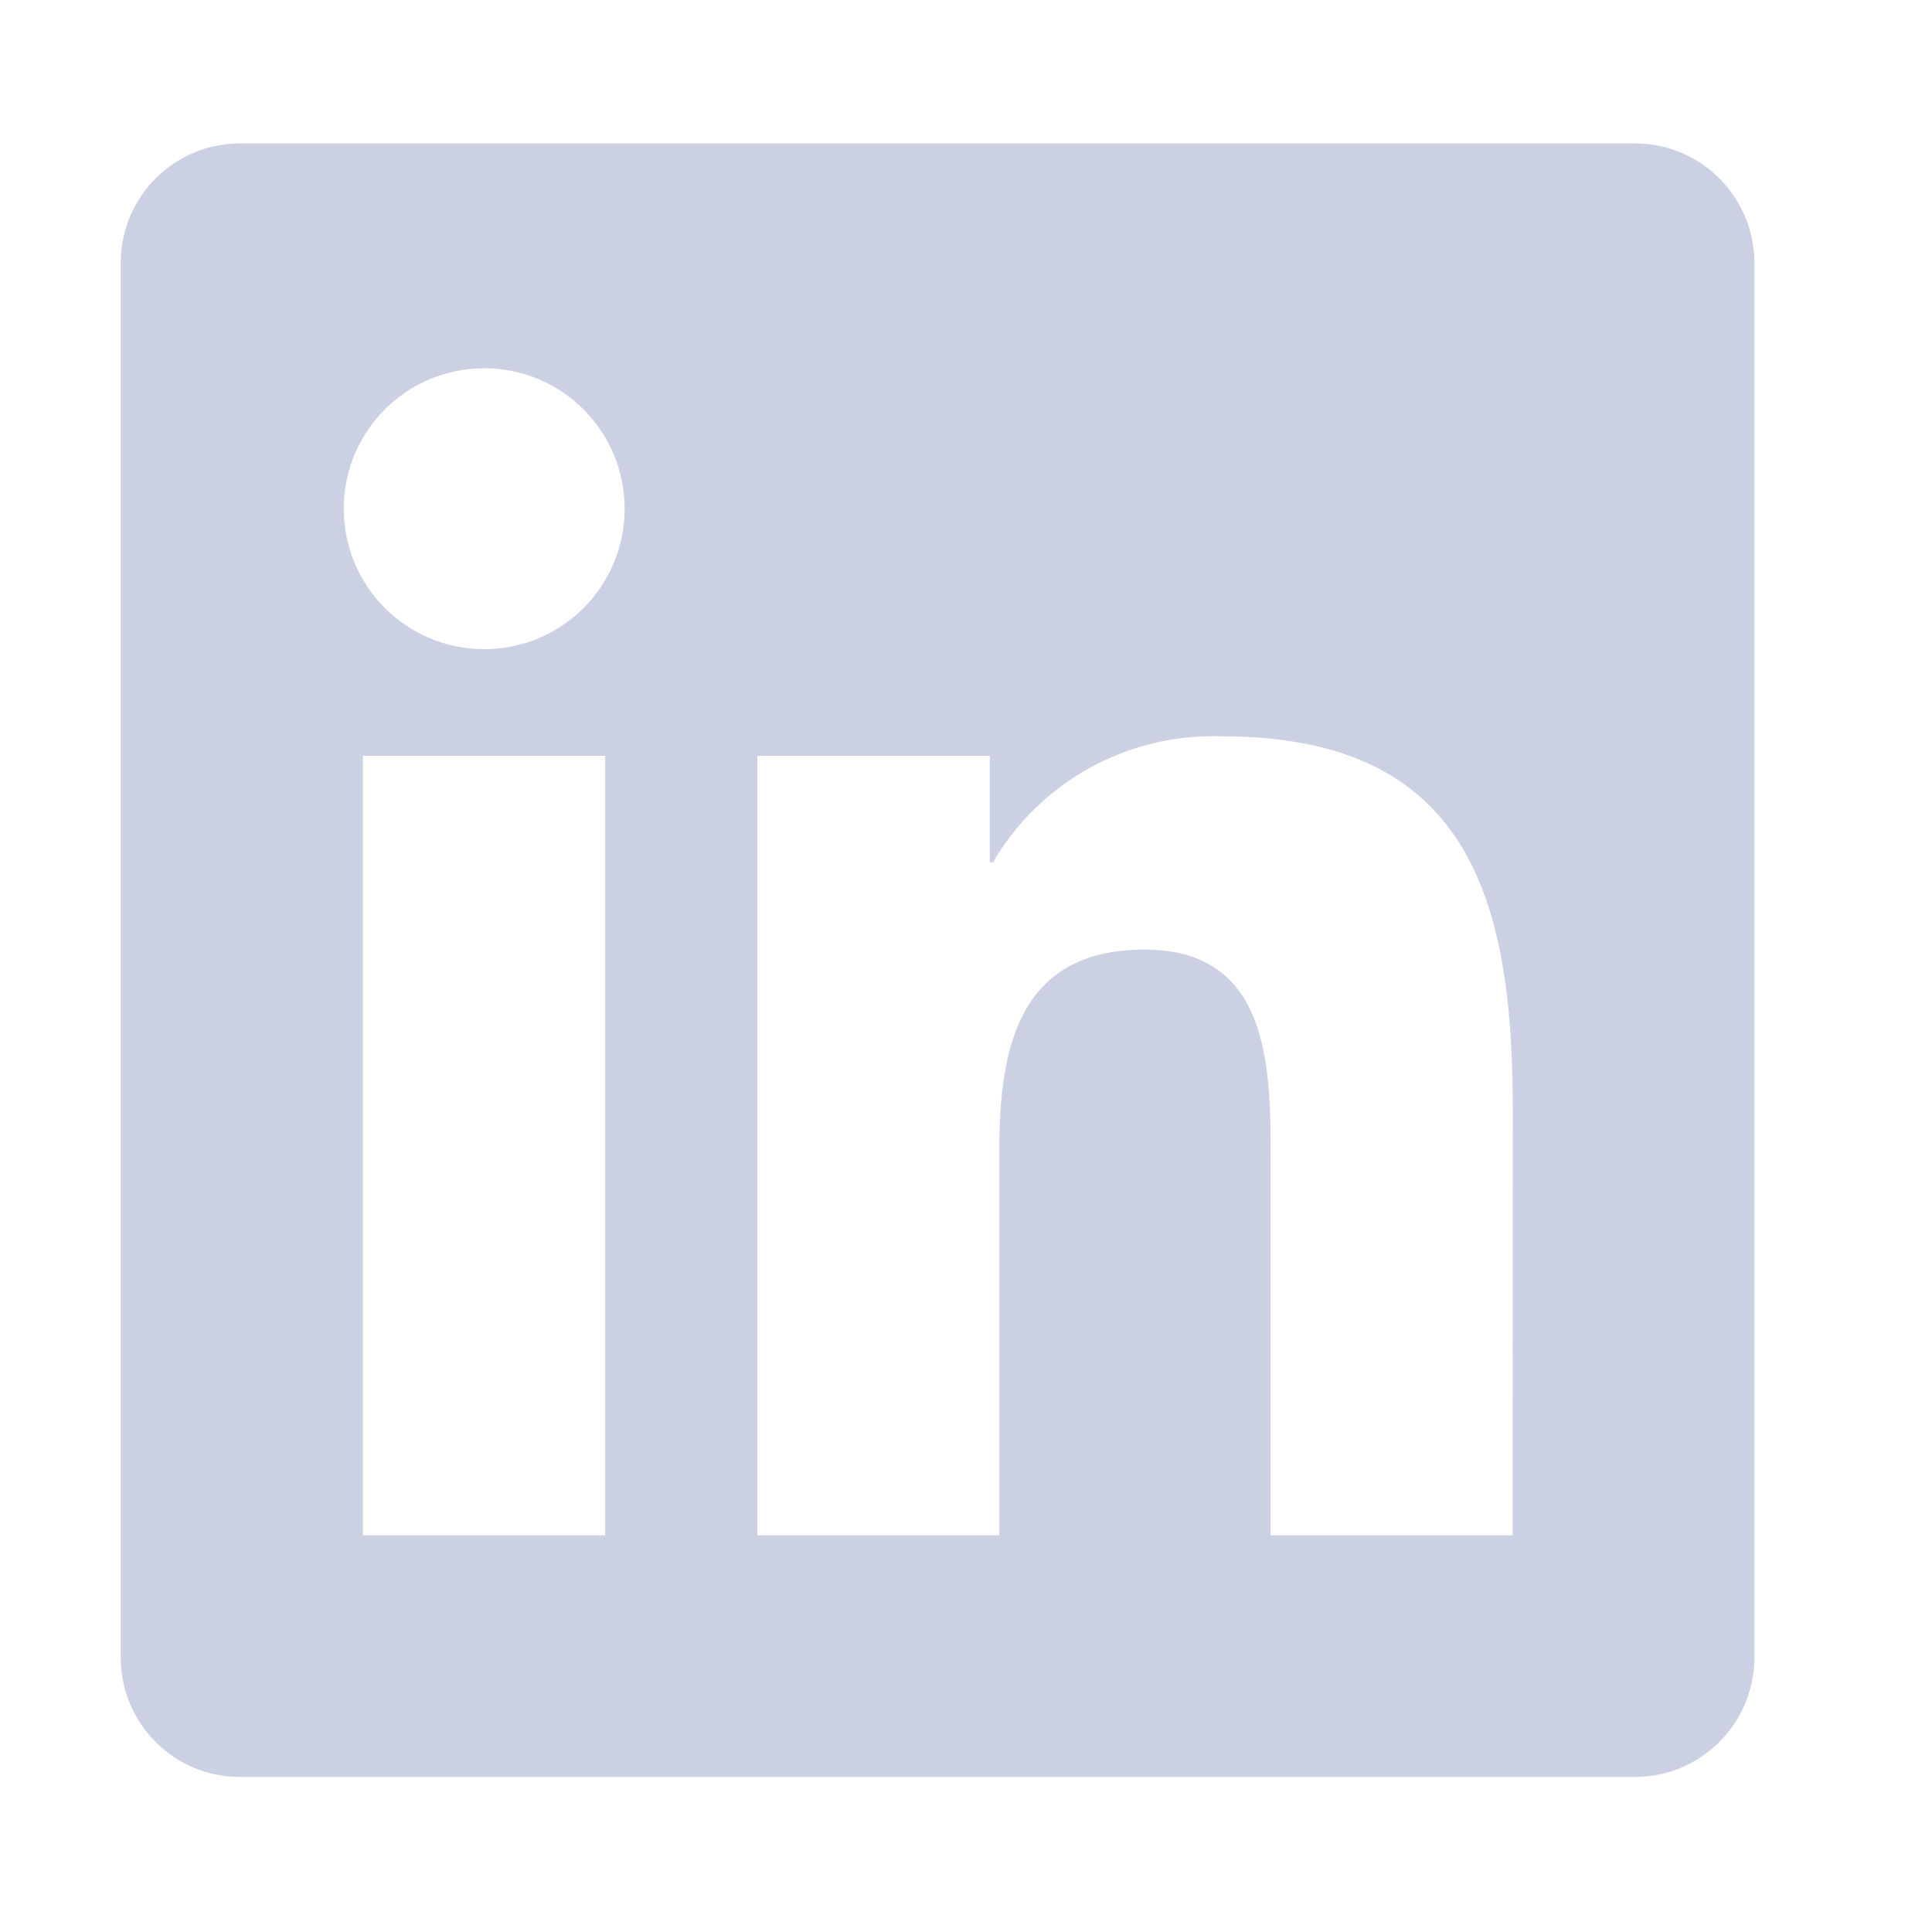<svg width="16" height="16" viewBox="0 0 16 16" fill="none" xmlns="http://www.w3.org/2000/svg">
<g clip-path="url(#clip0_6497_1658)">
<path d="M12.527 12.715H10.523V9.576C10.523 8.827 10.509 7.864 9.48 7.864C8.436 7.864 8.276 8.679 8.276 9.522V12.715H6.272V6.259H8.197V7.141H8.223C8.616 6.47 9.345 6.07 10.122 6.098C12.154 6.098 12.528 7.435 12.528 9.173L12.527 12.715ZM4.01 5.376C3.367 5.376 2.847 4.856 2.847 4.213C2.847 3.57 3.367 3.05 4.01 3.05C4.653 3.05 5.173 3.57 5.173 4.213C5.173 4.856 4.653 5.376 4.01 5.376ZM5.012 12.715H3.005V6.259H5.012V12.715ZM13.527 1.188H1.998C1.453 1.182 1.007 1.619 1 2.164V13.74C1.007 14.285 1.453 14.722 1.998 14.716H13.527C14.073 14.722 14.521 14.286 14.529 13.74V2.163C14.521 1.617 14.072 1.18 13.527 1.188" fill="#CBD0E3"/>
</g>
<defs>
<clipPath id="clip0_6497_1658">
<rect width="16" height="16" fill="white"/>
</clipPath>
</defs>
</svg>
